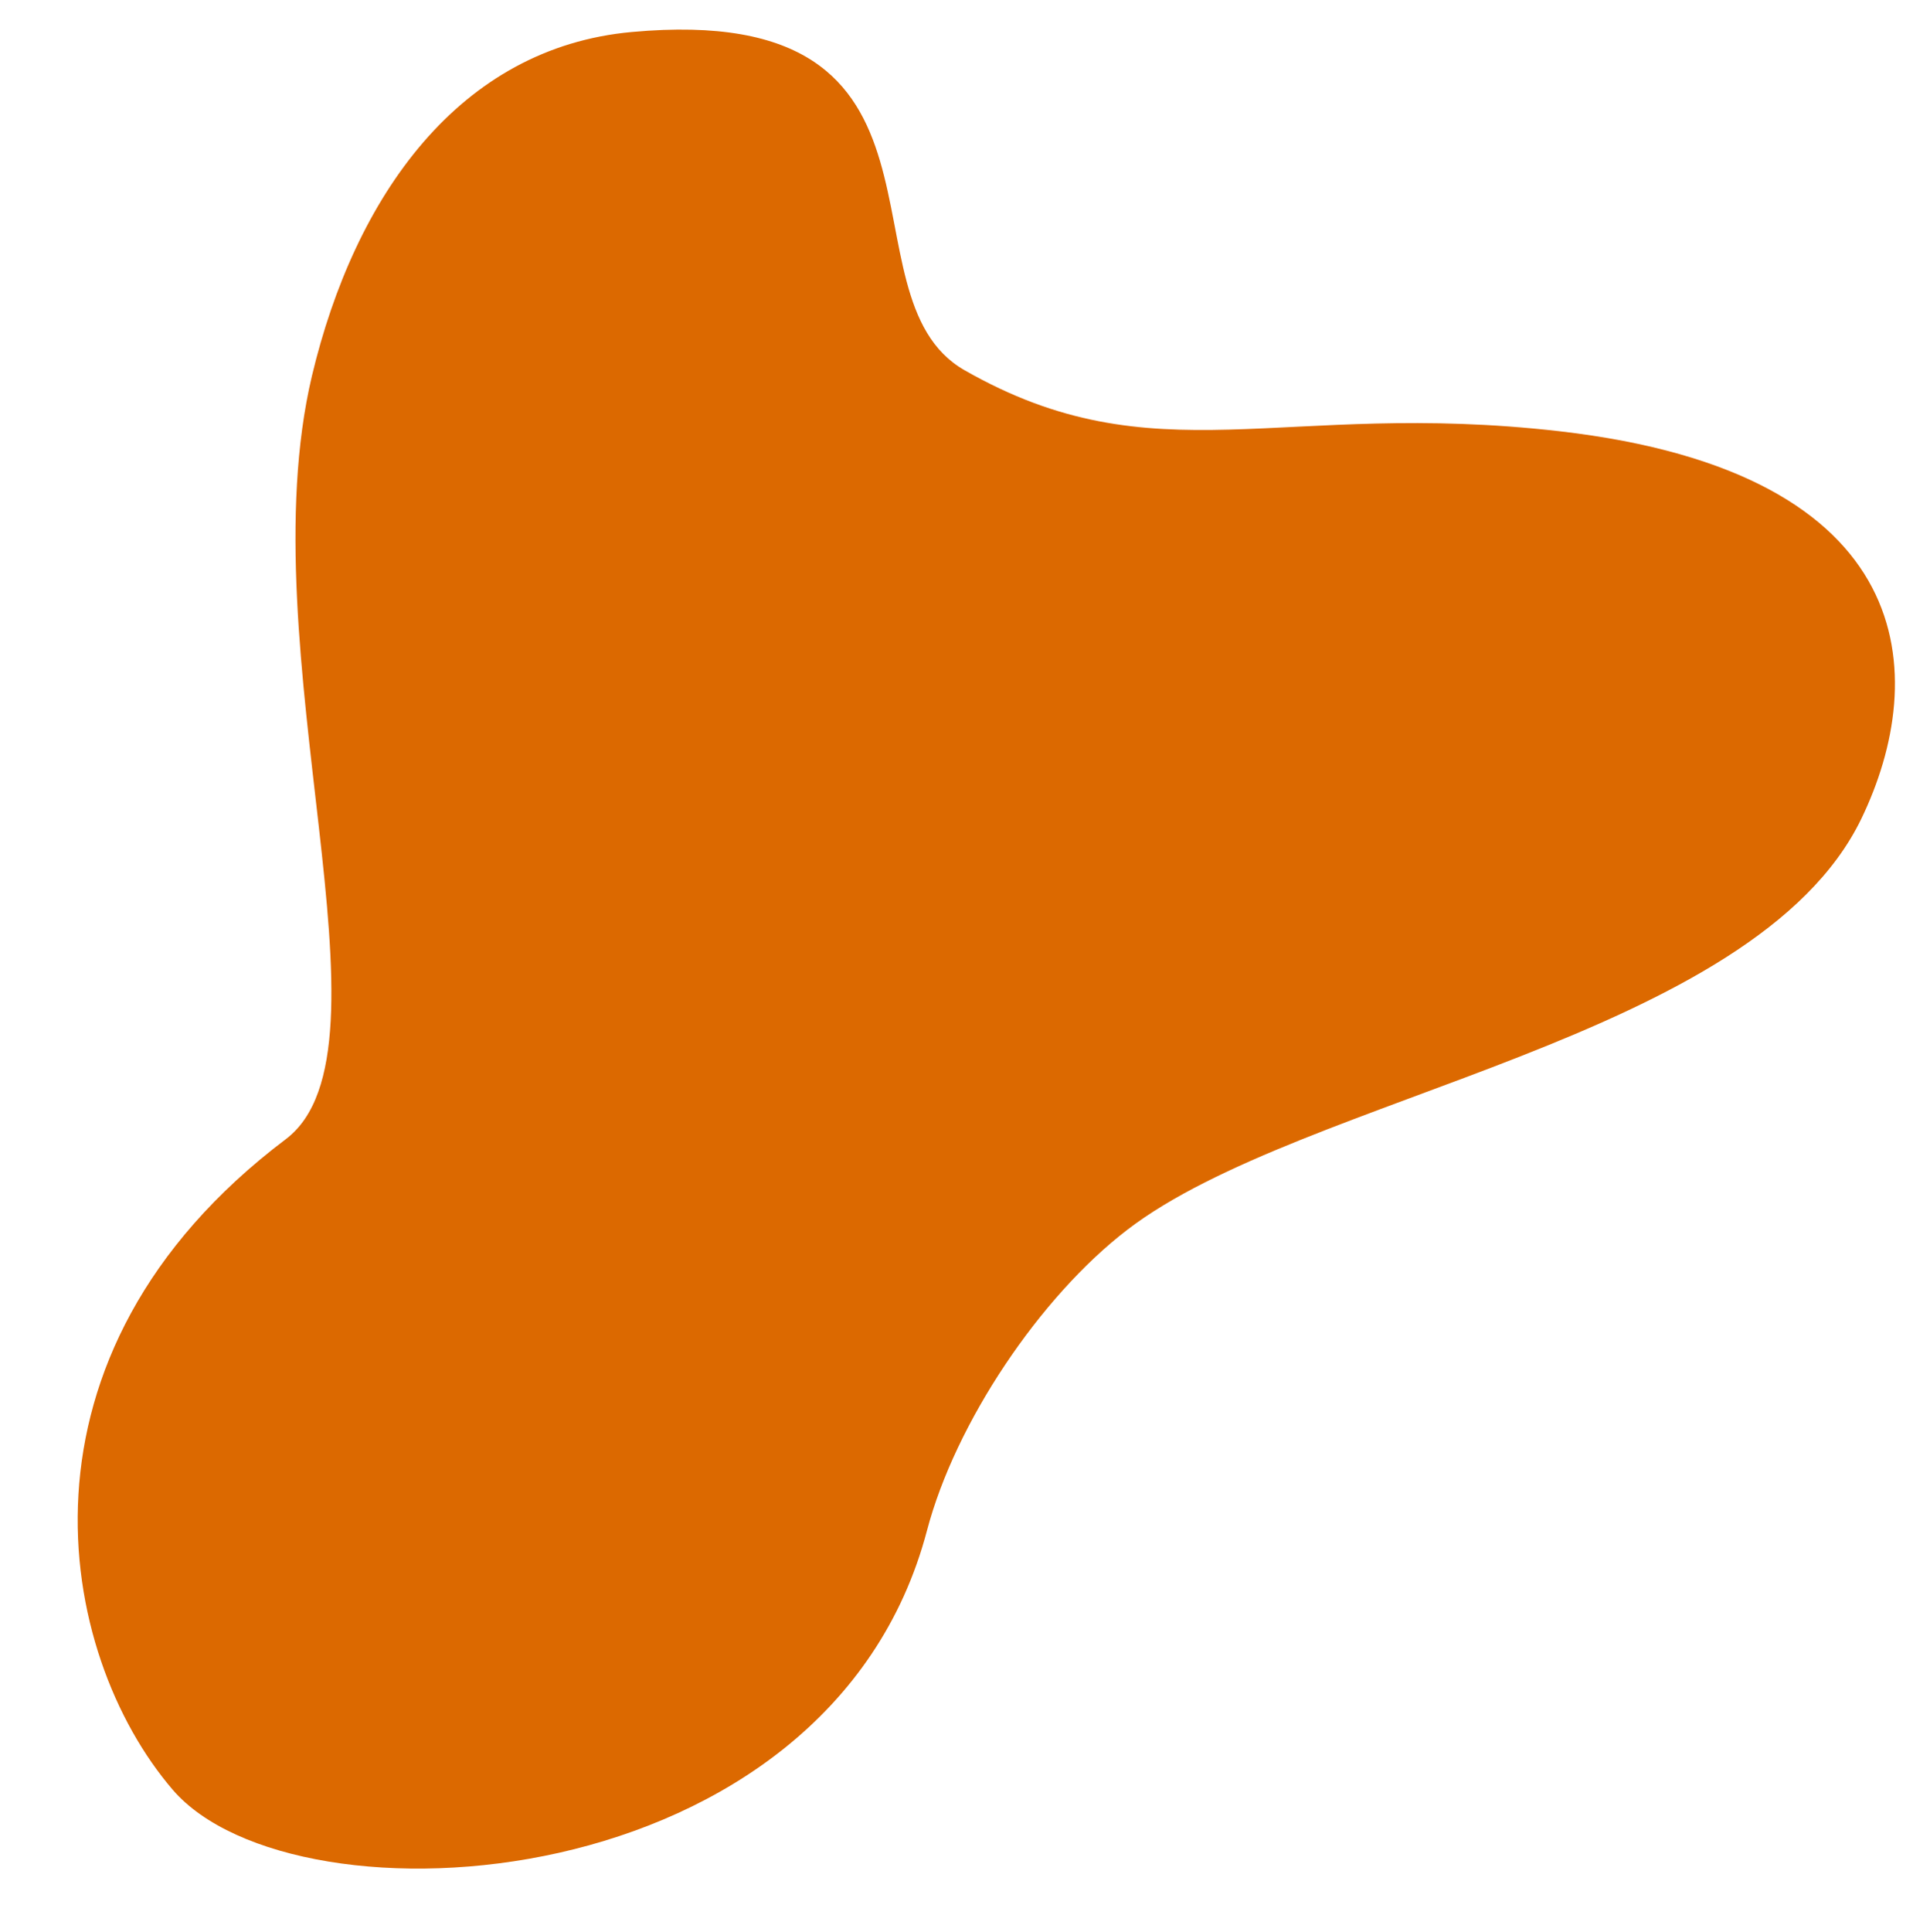 <?xml version="1.0" encoding="UTF-8" standalone="no"?><svg xmlns="http://www.w3.org/2000/svg" xmlns:xlink="http://www.w3.org/1999/xlink" fill="#000000" height="531.4" preserveAspectRatio="xMidYMid meet" version="1" viewBox="-21.4 -8.0 530.9 531.4" width="530.9" zoomAndPan="magnify"><g id="change1_1"><path clip-rule="evenodd" d="M64.4,95.4C46.5,171,89.8,280.7,57.2,305.3 c-78.6,59.3-63.1,141.6-31.1,178.9c33.7,39.2,180.6,30.8,207.5-71.3c7.8-29.6,31.1-64.3,55.1-82.7c48.3-37.1,172.5-52.3,201.9-113 c18.9-39.1,16.7-95.1-83-106.6c-76.6-8.8-111.2,13.2-163.7-16.8c-35.8-20.5,4.4-101.8-91.5-93C105,5.1,76.2,45.8,64.4,95.4 L64.4,95.4z" fill="#dc6900" fill-rule="evenodd"/></g></svg>
